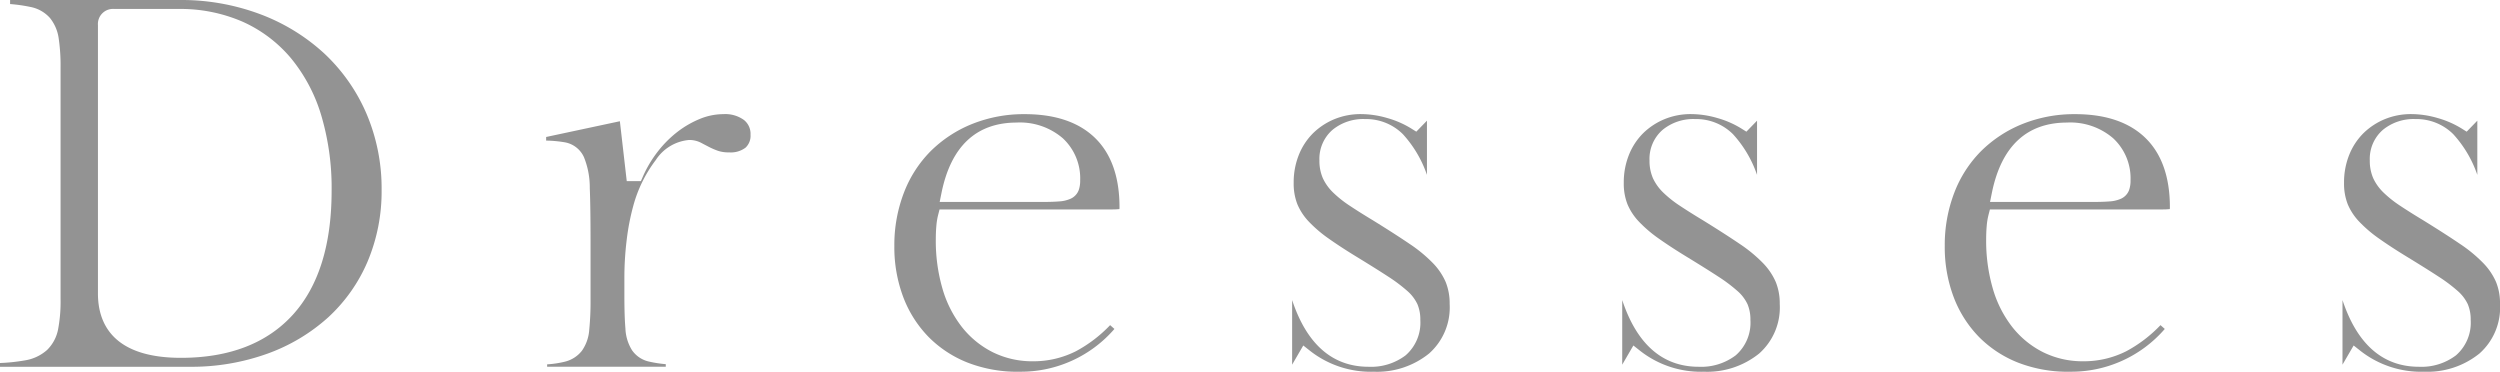 <svg xmlns="http://www.w3.org/2000/svg" xmlns:xlink="http://www.w3.org/1999/xlink" width="269" height="40" viewBox="0 0 269 40">
  <defs>
    <clipPath id="clip-path">
      <rect id="長方形_2897" data-name="長方形 2897" width="269" height="40" fill="#939393"/>
    </clipPath>
  </defs>
  <g id="グループ_1594" data-name="グループ 1594" transform="translate(0 -36)">
    <g id="グループ_1593" data-name="グループ 1593" transform="translate(0 36)" clip-path="url(#clip-path)">
      <path id="パス_416" data-name="パス 416" d="M0,39.466V39.06a19.9,19.9,0,0,0,2.658-.279,4.689,4.689,0,0,0,2.407-1.124,4.212,4.212,0,0,0,1.19-2.242,15.964,15.964,0,0,0,.262-3.24V7.291a20.084,20.084,0,0,0-.2-3.15A4.485,4.485,0,0,0,5.37,1.927,3.763,3.763,0,0,0,3.254.744,16.837,16.837,0,0,0,1.086.436V0H19.309a24.2,24.2,0,0,1,8.736,1.545,21.071,21.071,0,0,1,6.9,4.26,19.273,19.273,0,0,1,4.5,6.454,20.485,20.485,0,0,1,1.616,8.167,19.392,19.392,0,0,1-1.508,7.715,17.413,17.413,0,0,1-4.225,5.993,19.707,19.707,0,0,1-6.539,3.915,24.087,24.087,0,0,1-8.393,1.416ZM12.3.964A1.623,1.623,0,0,0,10.539,2.7V31.588c0,3.154,1.55,6.914,8.933,6.914,5.187,0,9.234-1.557,12.031-4.627,2.773-3.044,4.179-7.533,4.179-13.341a27.393,27.393,0,0,0-1.123-8.146,17.558,17.558,0,0,0-3.281-6.161,14.533,14.533,0,0,0-5.214-3.909A16.793,16.793,0,0,0,19.2.964Z" transform="translate(0 0)" fill="#939393"/>
      <path id="パス_417" data-name="パス 417" d="M139.921,56.9v-.258a10.6,10.6,0,0,0,1.873-.279,3.328,3.328,0,0,0,1.869-1.184,4.443,4.443,0,0,0,.788-2.247,31.322,31.322,0,0,0,.141-3.322V43.366c0-2.421-.028-4.337-.082-5.693a8.7,8.7,0,0,0-.622-3.31,2.788,2.788,0,0,0-2.038-1.607,13.255,13.255,0,0,0-2.036-.191v-.388l7.933-1.694.74,6.447h1.521l.219-.5a12.635,12.635,0,0,1,1.657-2.757,11.782,11.782,0,0,1,2.154-2.12,10.409,10.409,0,0,1,2.41-1.359,6.7,6.7,0,0,1,2.458-.474,3.4,3.4,0,0,1,2.2.635,1.9,1.9,0,0,1,.7,1.582,1.742,1.742,0,0,1-.536,1.388,2.631,2.631,0,0,1-1.773.509,3.572,3.572,0,0,1-1.179-.164,7.531,7.531,0,0,1-.953-.407c-.308-.16-.6-.31-.866-.453a2.764,2.764,0,0,0-1.293-.311,4.758,4.758,0,0,0-3.595,2.16,14.235,14.235,0,0,0-2.428,4.957,24.975,24.975,0,0,0-.7,3.622,33.8,33.8,0,0,0-.251,4.186V49.24c0,1.505.037,2.663.112,3.54a4.758,4.758,0,0,0,.713,2.345,3,3,0,0,0,1.822,1.218,12.823,12.823,0,0,0,1.807.279V56.9Z" transform="translate(-81.049 -17.438)" fill="#939393"/>
      <path id="パス_418" data-name="パス 418" d="M242.361,57.438a14.771,14.771,0,0,1-5.5-.98,12.211,12.211,0,0,1-4.194-2.747,12.429,12.429,0,0,1-2.724-4.259,15.216,15.216,0,0,1-.976-5.552A15.671,15.671,0,0,1,230,38.163a12.855,12.855,0,0,1,2.882-4.469,13.489,13.489,0,0,1,4.45-2.915,14.935,14.935,0,0,1,5.678-1.058c3.266,0,5.808.863,7.555,2.564s2.629,4.207,2.629,7.45a1.956,1.956,0,0,1-.009.2,7.18,7.18,0,0,1-.834.038H233.83l-.16.625a7.276,7.276,0,0,0-.185,1.172c-.038.427-.058.909-.058,1.432a18.438,18.438,0,0,0,.713,5.28,12.22,12.22,0,0,0,2.1,4.148,9.856,9.856,0,0,0,3.323,2.71,9.571,9.571,0,0,0,4.318.971,10.135,10.135,0,0,0,4.62-1.079,14.578,14.578,0,0,0,3.684-2.809l.462.41a13.311,13.311,0,0,1-10.287,4.6m-.217-26.807c-4.349,0-7.075,2.541-8.1,7.552l-.2.99h11.02c.759,0,1.351-.019,1.808-.056a3.585,3.585,0,0,0,1.282-.3,1.655,1.655,0,0,0,.849-.91,3.037,3.037,0,0,0,.16-1.058,5.878,5.878,0,0,0-1.869-4.529,7.065,7.065,0,0,0-4.945-1.691" transform="translate(-132.735 -17.438)" fill="#939393"/>
      <path id="パス_419" data-name="パス 419" d="M339.513,57.438a10.6,10.6,0,0,1-6.751-2.22l-.768-.607-1.2,2.064v-6.95c1.58,4.764,4.345,7.177,8.229,7.177a6.137,6.137,0,0,0,3.985-1.232,4.655,4.655,0,0,0,1.58-3.814,4.219,4.219,0,0,0-.312-1.687,4.376,4.376,0,0,0-1.126-1.457,16.861,16.861,0,0,0-2-1.5c-.814-.533-1.878-1.2-3.254-2.044-1.213-.736-2.274-1.426-3.157-2.051a14.058,14.058,0,0,1-2.153-1.837,6.168,6.168,0,0,1-1.225-1.86,6.064,6.064,0,0,1-.4-2.307,7.939,7.939,0,0,1,.563-3.028,6.874,6.874,0,0,1,1.526-2.316,7.236,7.236,0,0,1,2.288-1.506,7.411,7.411,0,0,1,2.874-.548,10.2,10.2,0,0,1,2.805.42,10.1,10.1,0,0,1,2.555,1.106l.583.365,1.146-1.183v5.83a12.488,12.488,0,0,0-2.584-4.372,5.61,5.61,0,0,0-4.071-1.631,5.207,5.207,0,0,0-3.515,1.167,4.137,4.137,0,0,0-1.4,3.291,4.647,4.647,0,0,0,.37,1.908,5.187,5.187,0,0,0,1.125,1.559,12.071,12.071,0,0,0,1.781,1.409c.679.452,1.5.97,2.447,1.541,1.533.947,2.866,1.8,3.955,2.54a15.359,15.359,0,0,1,2.549,2.1,6.8,6.8,0,0,1,1.359,2.02,6.122,6.122,0,0,1,.427,2.357,6.624,6.624,0,0,1-2.214,5.334,8.91,8.91,0,0,1-6.016,1.956" transform="translate(-191.761 -17.438)" fill="#939393"/>
      <path id="パス_420" data-name="パス 420" d="M424.02,57.438a10.6,10.6,0,0,1-6.751-2.22l-.768-.607-1.2,2.064v-6.95c1.58,4.764,4.345,7.177,8.229,7.177a6.137,6.137,0,0,0,3.985-1.232,4.655,4.655,0,0,0,1.58-3.814,4.219,4.219,0,0,0-.312-1.687,4.377,4.377,0,0,0-1.126-1.457,16.868,16.868,0,0,0-2-1.5c-.814-.533-1.878-1.2-3.254-2.044-1.213-.736-2.274-1.426-3.157-2.051a14.059,14.059,0,0,1-2.153-1.837,6.17,6.17,0,0,1-1.225-1.86,6.065,6.065,0,0,1-.4-2.307,7.938,7.938,0,0,1,.563-3.028,6.873,6.873,0,0,1,1.526-2.316,7.238,7.238,0,0,1,2.288-1.506,7.411,7.411,0,0,1,2.874-.548,10.2,10.2,0,0,1,2.805.42,10.1,10.1,0,0,1,2.555,1.106l.583.365,1.146-1.183v5.83a12.489,12.489,0,0,0-2.584-4.372,5.61,5.61,0,0,0-4.071-1.631,5.207,5.207,0,0,0-3.515,1.167,4.137,4.137,0,0,0-1.4,3.291,4.647,4.647,0,0,0,.37,1.908,5.186,5.186,0,0,0,1.125,1.559,12.075,12.075,0,0,0,1.781,1.409c.679.452,1.5.97,2.447,1.541,1.533.947,2.866,1.8,3.955,2.54a15.359,15.359,0,0,1,2.549,2.1,6.8,6.8,0,0,1,1.359,2.02,6.122,6.122,0,0,1,.427,2.357,6.624,6.624,0,0,1-2.214,5.334,8.91,8.91,0,0,1-6.016,1.956" transform="translate(-240.75 -17.438)" fill="#939393"/>
      <path id="パス_421" data-name="パス 421" d="M511.261,57.438a14.771,14.771,0,0,1-5.495-.98,12.211,12.211,0,0,1-4.194-2.747,12.431,12.431,0,0,1-2.724-4.259,15.218,15.218,0,0,1-.976-5.552,15.672,15.672,0,0,1,1.03-5.737,12.856,12.856,0,0,1,2.882-4.469,13.489,13.489,0,0,1,4.45-2.915,14.934,14.934,0,0,1,5.678-1.058c3.266,0,5.808.863,7.555,2.564s2.629,4.207,2.629,7.45a1.936,1.936,0,0,1-.009.2,7.18,7.18,0,0,1-.834.038H502.73l-.16.625a7.282,7.282,0,0,0-.185,1.172c-.038.427-.058.909-.058,1.432a18.437,18.437,0,0,0,.713,5.28,12.218,12.218,0,0,0,2.1,4.148,9.855,9.855,0,0,0,3.323,2.71,9.571,9.571,0,0,0,4.318.971,10.135,10.135,0,0,0,4.62-1.079,14.58,14.58,0,0,0,3.684-2.809l.462.41a13.311,13.311,0,0,1-10.287,4.6m-.217-26.807c-4.349,0-7.075,2.541-8.1,7.552l-.2.99h11.02c.76,0,1.351-.019,1.808-.056a3.584,3.584,0,0,0,1.282-.3,1.655,1.655,0,0,0,.849-.91,3.039,3.039,0,0,0,.16-1.058,5.878,5.878,0,0,0-1.87-4.529,7.065,7.065,0,0,0-4.945-1.691" transform="translate(-288.616 -17.438)" fill="#939393"/>
      <path id="パス_422" data-name="パス 422" d="M608.413,57.438a10.6,10.6,0,0,1-6.751-2.22l-.768-.607-1.2,2.064v-6.95c1.58,4.764,4.345,7.177,8.229,7.177a6.137,6.137,0,0,0,3.985-1.232,4.654,4.654,0,0,0,1.58-3.814,4.218,4.218,0,0,0-.312-1.687,4.377,4.377,0,0,0-1.126-1.457,16.867,16.867,0,0,0-2-1.5c-.814-.533-1.878-1.2-3.254-2.044-1.213-.736-2.274-1.426-3.157-2.051a14.078,14.078,0,0,1-2.153-1.837,6.17,6.17,0,0,1-1.225-1.86,6.064,6.064,0,0,1-.4-2.307,7.936,7.936,0,0,1,.563-3.028,6.872,6.872,0,0,1,1.526-2.316,7.236,7.236,0,0,1,2.288-1.506,7.411,7.411,0,0,1,2.874-.548,10.2,10.2,0,0,1,2.806.42,10.1,10.1,0,0,1,2.555,1.106l.583.365,1.146-1.183v5.83a12.487,12.487,0,0,0-2.584-4.372,5.61,5.61,0,0,0-4.071-1.631,5.207,5.207,0,0,0-3.515,1.167,4.137,4.137,0,0,0-1.4,3.291,4.647,4.647,0,0,0,.37,1.908,5.187,5.187,0,0,0,1.125,1.559,12.073,12.073,0,0,0,1.781,1.409c.679.452,1.5.97,2.447,1.541,1.533.947,2.867,1.8,3.955,2.54a15.355,15.355,0,0,1,2.549,2.1,6.8,6.8,0,0,1,1.359,2.02,6.123,6.123,0,0,1,.427,2.357,6.623,6.623,0,0,1-2.214,5.334,8.909,8.909,0,0,1-6.015,1.956" transform="translate(-347.642 -17.438)" fill="#939393"/>
    </g>
  </g>
</svg>
